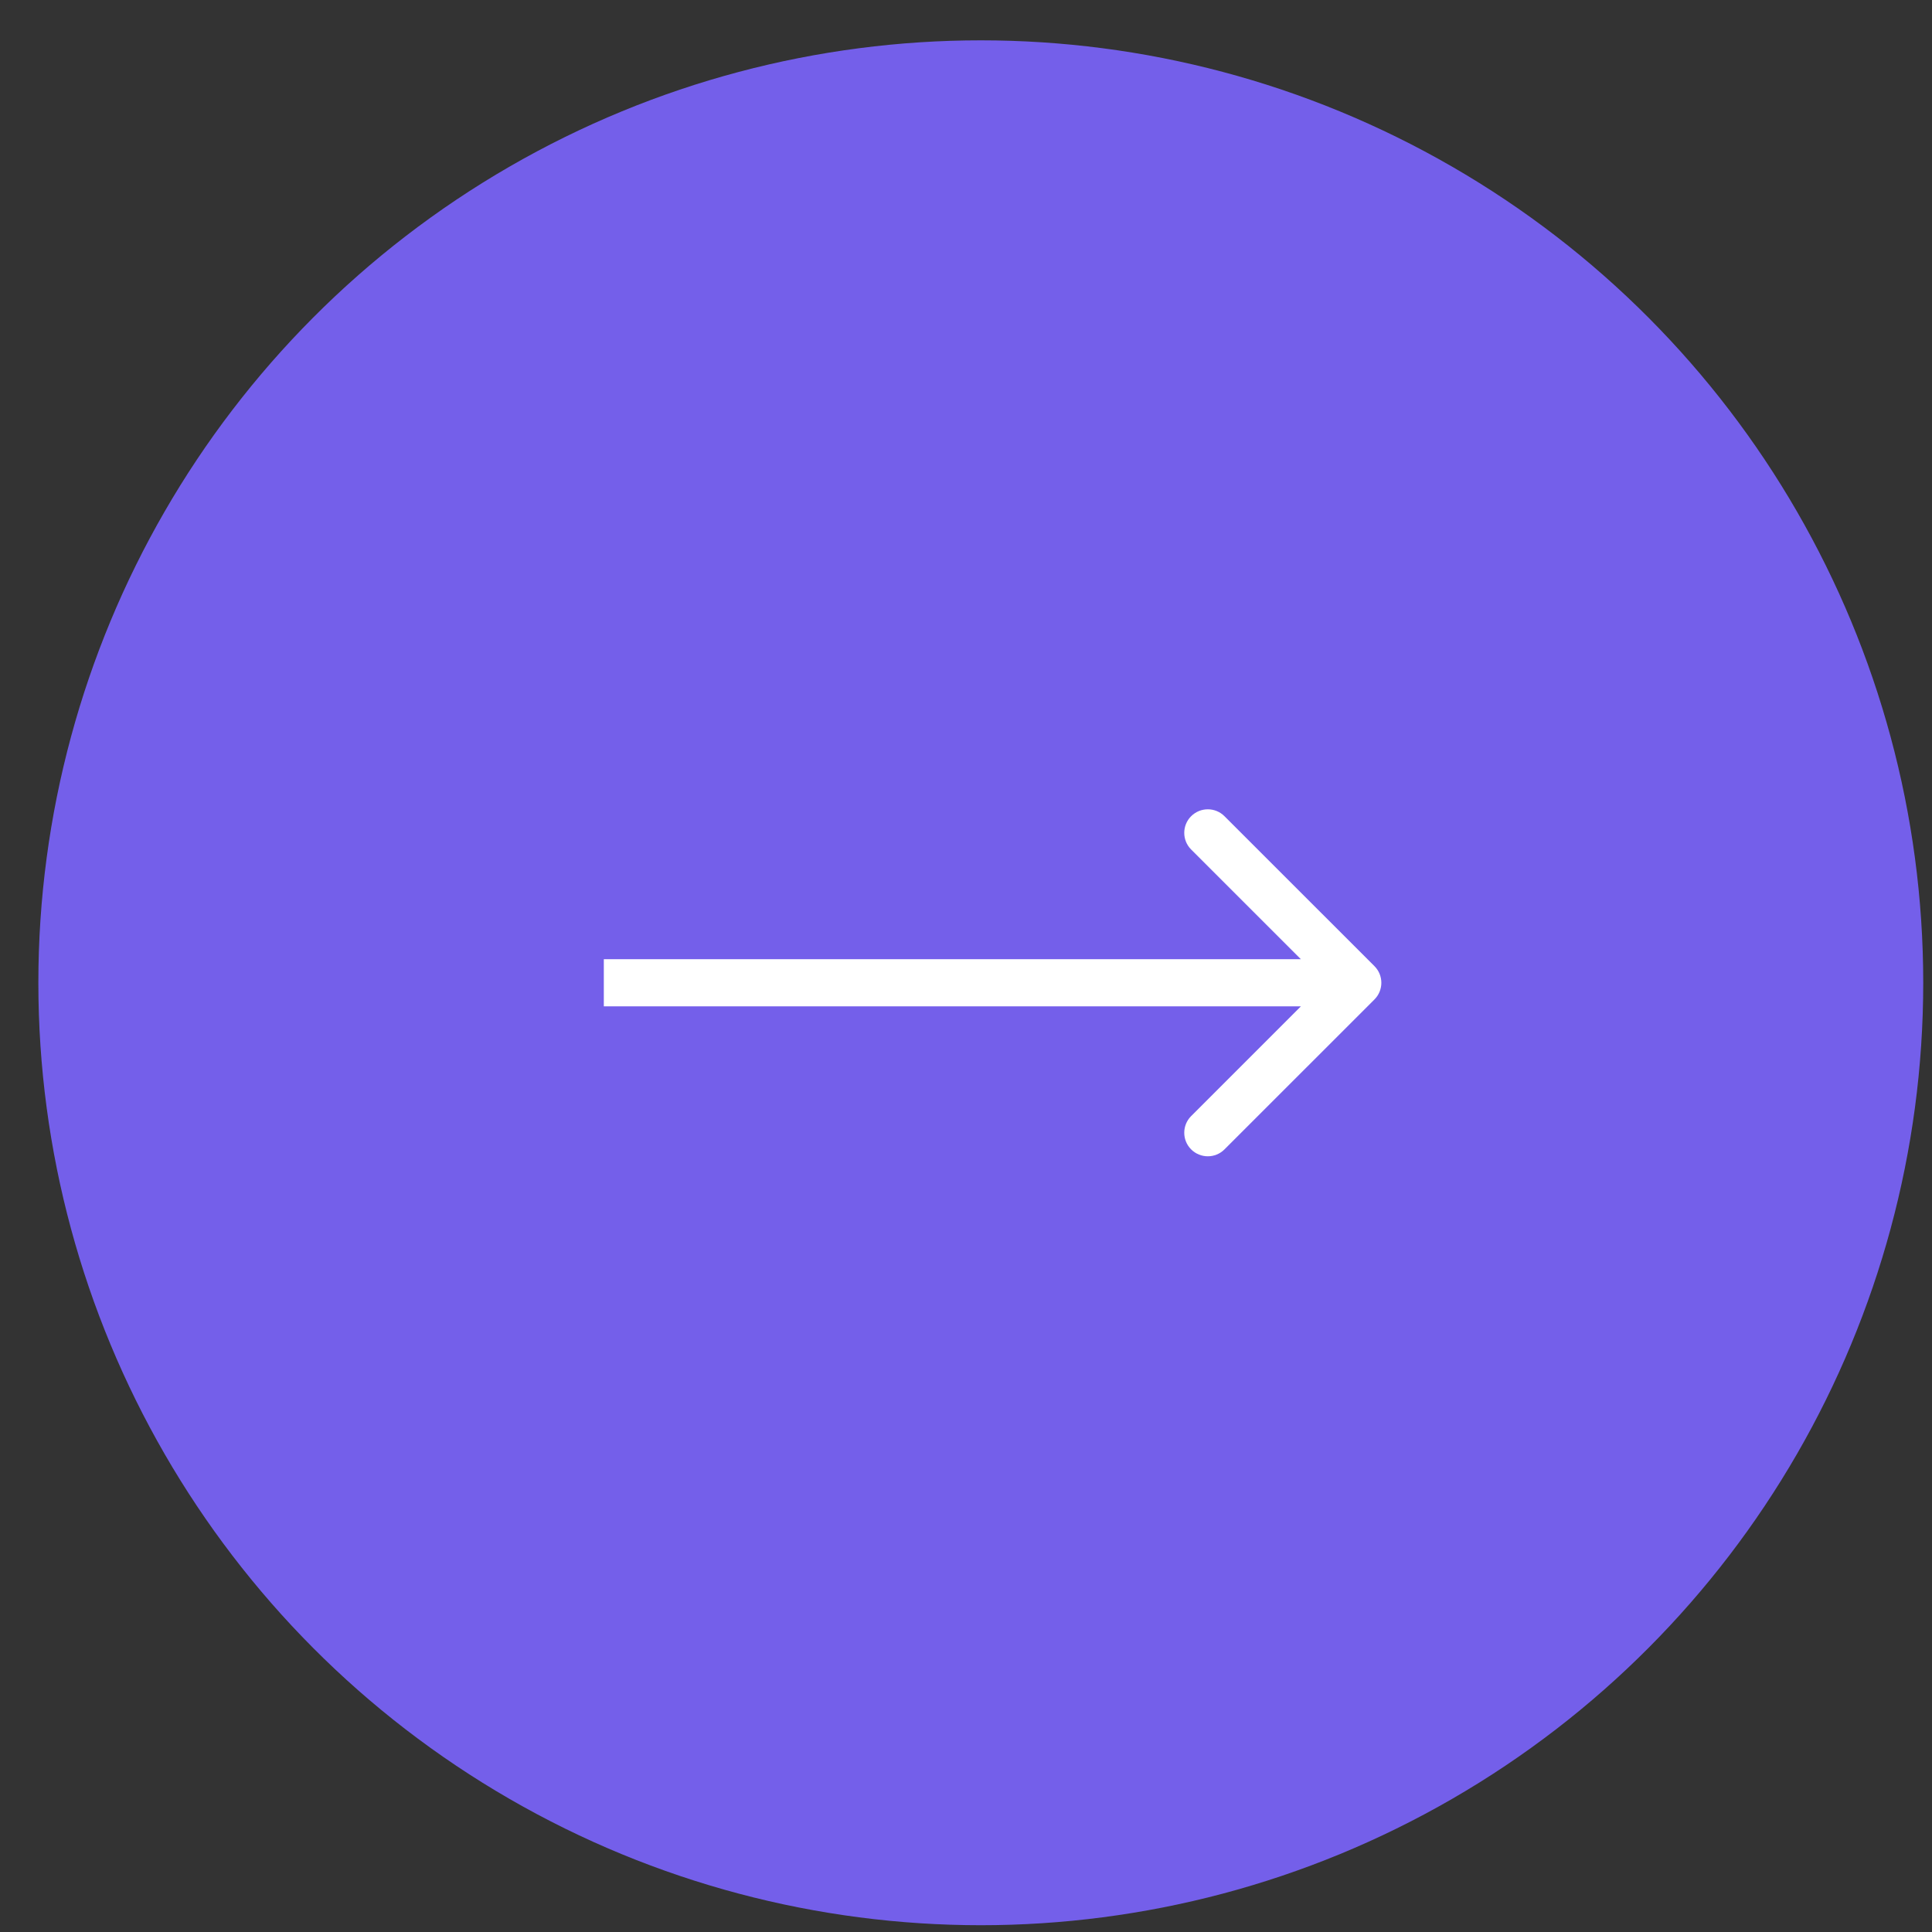 <?xml version="1.0" encoding="UTF-8"?> <svg xmlns="http://www.w3.org/2000/svg" width="41" height="41" viewBox="0 0 41 41" fill="none"><rect x="0" y="0" width="41" height="41" fill="#333333" stroke="none"/><circle cx="20.814" cy="20.856" r="20" fill="#745FEA"></circle><path d="M29.168 21.21C29.363 21.015 29.363 20.698 29.168 20.503L25.985 17.321C25.79 17.126 25.474 17.126 25.278 17.321C25.083 17.516 25.083 17.833 25.278 18.028L28.107 20.856L25.278 23.685C25.083 23.88 25.083 24.197 25.278 24.392C25.474 24.587 25.79 24.587 25.985 24.392L29.168 21.21ZM12.814 20.856V21.356H28.814V20.856V20.356H12.814V20.856Z" fill="white"></path></svg> 